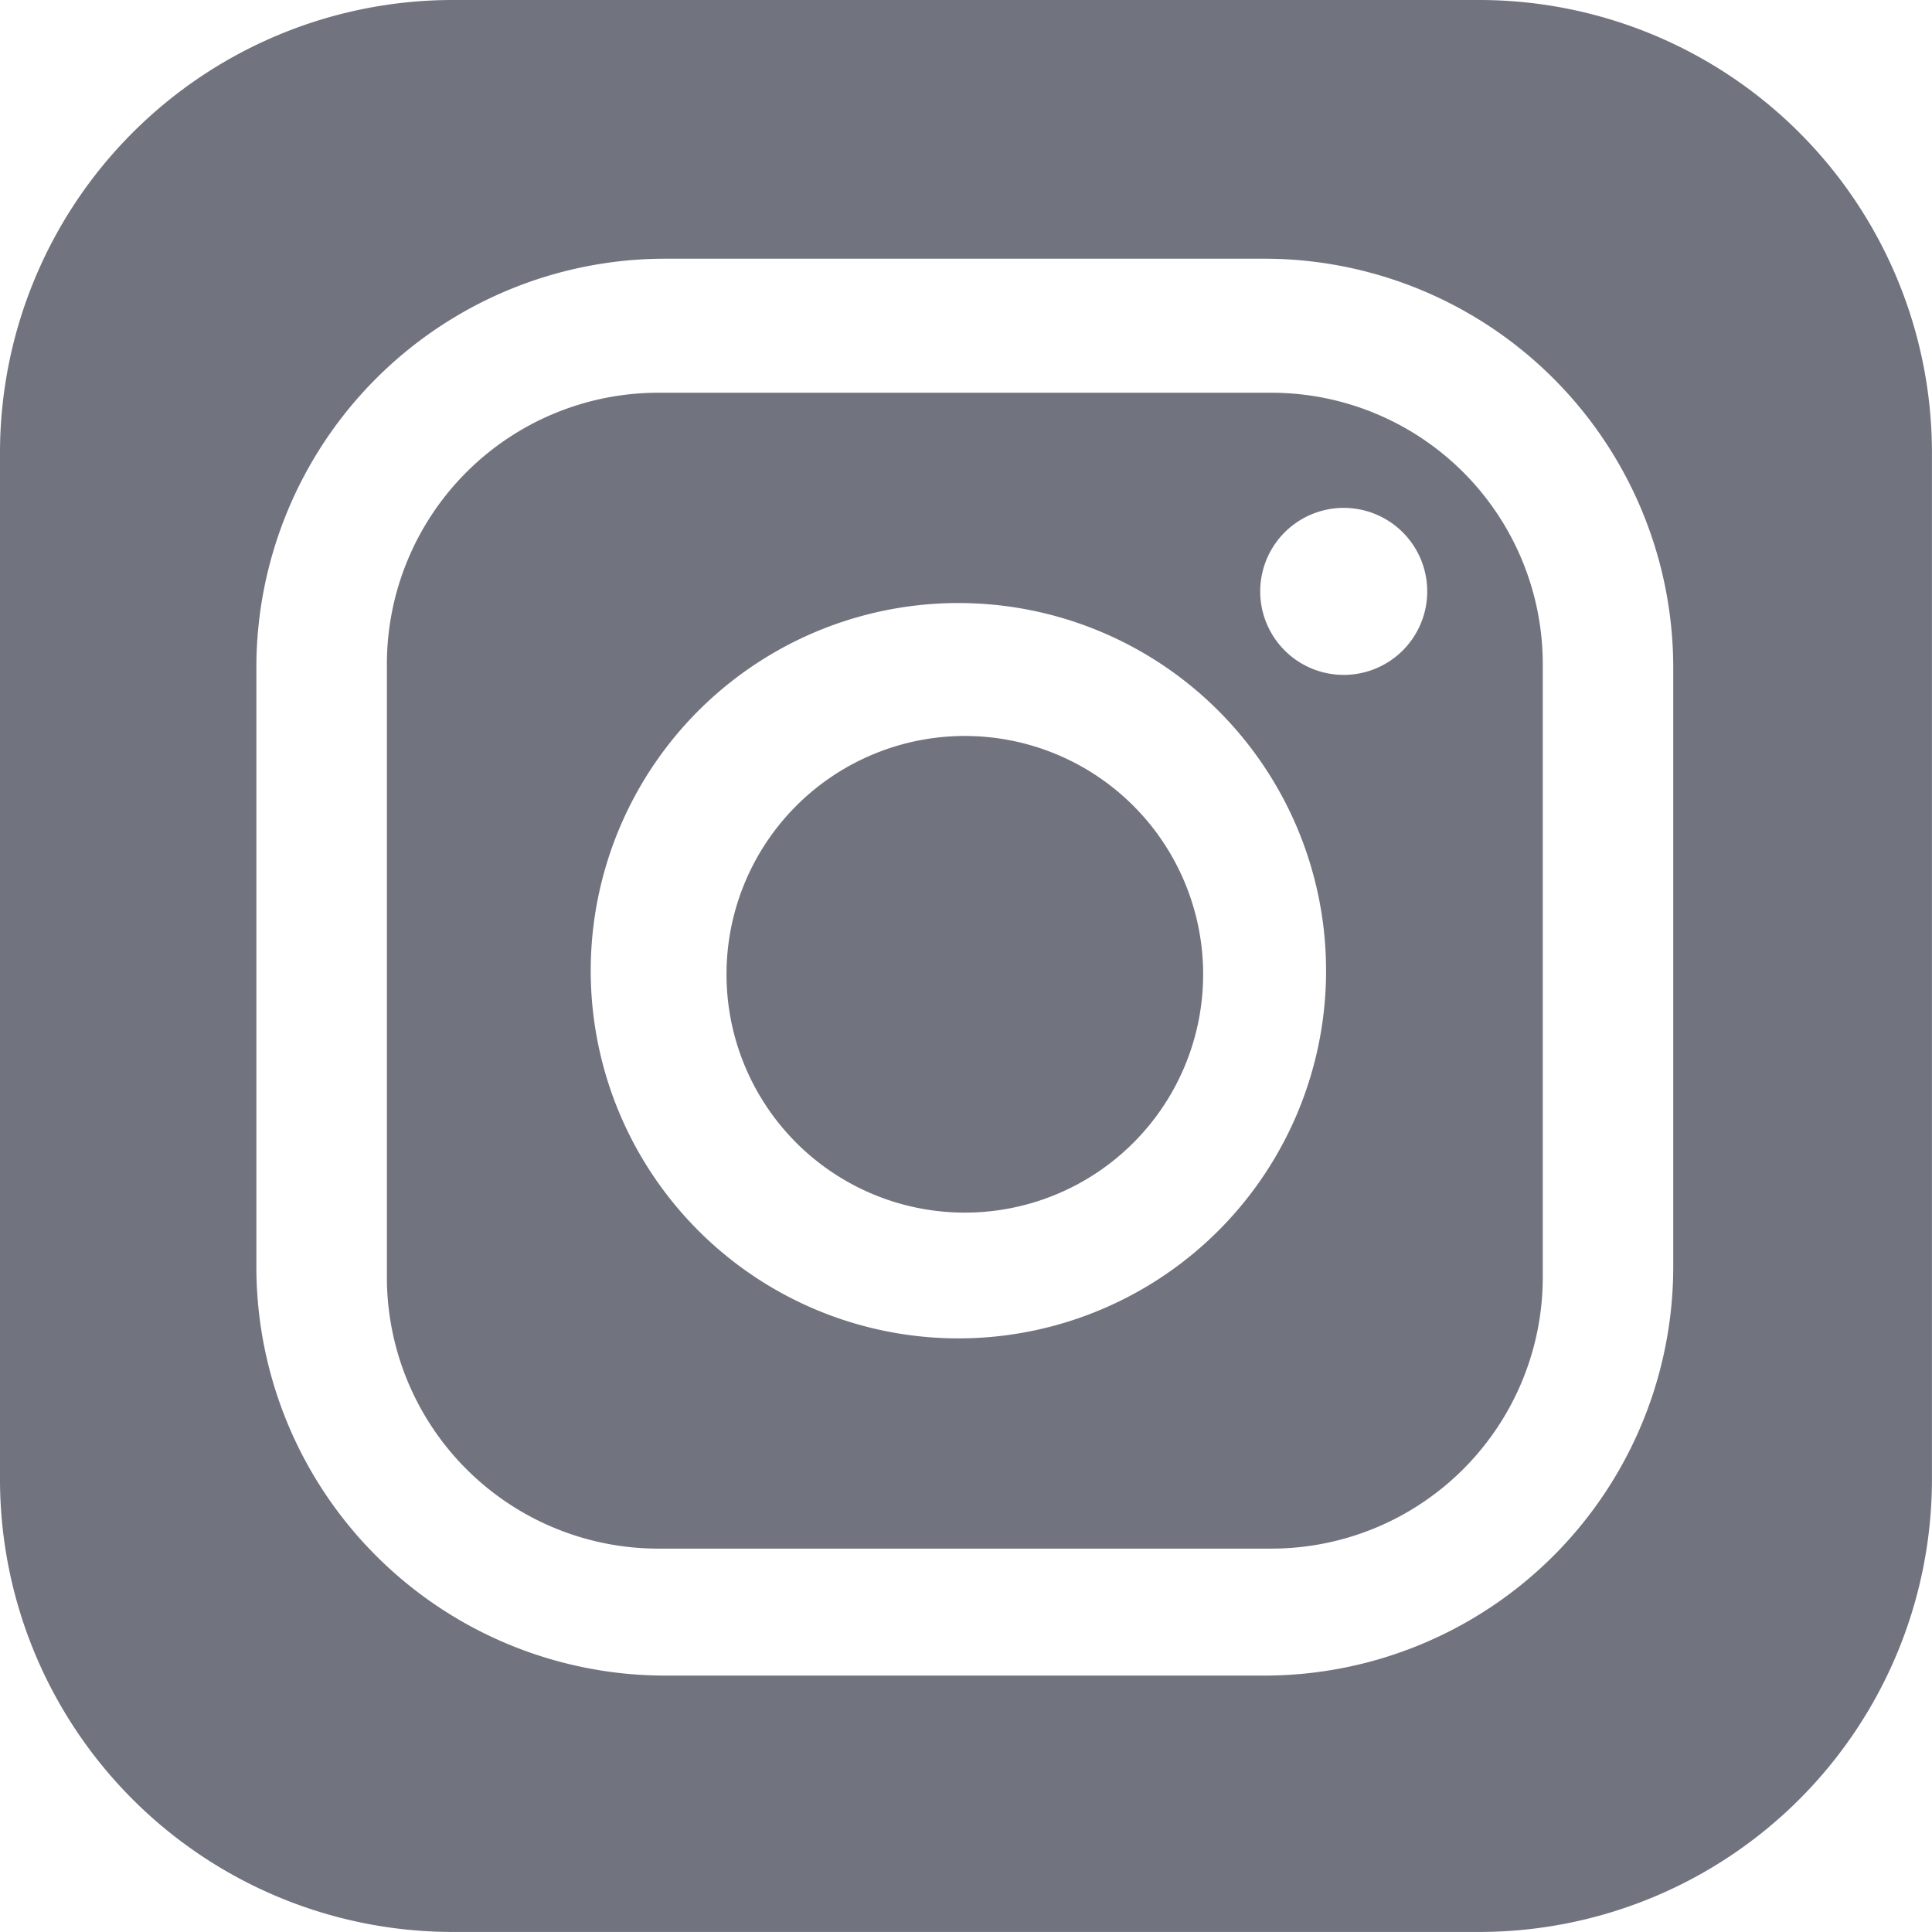 <svg xmlns="http://www.w3.org/2000/svg" viewBox="0 0 34.681 34.681"><path d="M21.597 17.424a4.278 4.278 0 1 1-8.555 0 4.278 4.278 0 0 1 8.555 0Z" style="fill:#71747e;stroke-width:0"/><path d="M26.552 0H8.128A8.129 8.129 0 0 0 0 8.128v18.424a8.128 8.128 0 0 0 8.128 8.128h18.424a8.128 8.128 0 0 0 8.128-8.128V8.128A8.128 8.128 0 0 0 26.552 0Zm3.484 22.737a7.34 7.34 0 0 1-7.341 7.341H11.943a7.34 7.34 0 0 1-7.341-7.341V11.985a7.341 7.341 0 0 1 7.341-7.341h10.752a7.341 7.341 0 0 1 7.341 7.341v10.752ZM22.821 7.05H11.818a4.873 4.873 0 0 0-4.873 4.873v11.003a4.873 4.873 0 0 0 4.873 4.873h11.003a4.872 4.872 0 0 0 4.873-4.873V11.923a4.873 4.873 0 0 0-4.873-4.873Zm-5.502 16.974a6.6 6.6 0 1 1 0-13.198 6.6 6.6 0 0 1 0 13.198Zm6.802-11.909a1.499 1.499 0 1 1 0-2.998 1.499 1.499 0 0 1 0 2.998Z" style="fill:#71747e;stroke-width:0"/></svg>